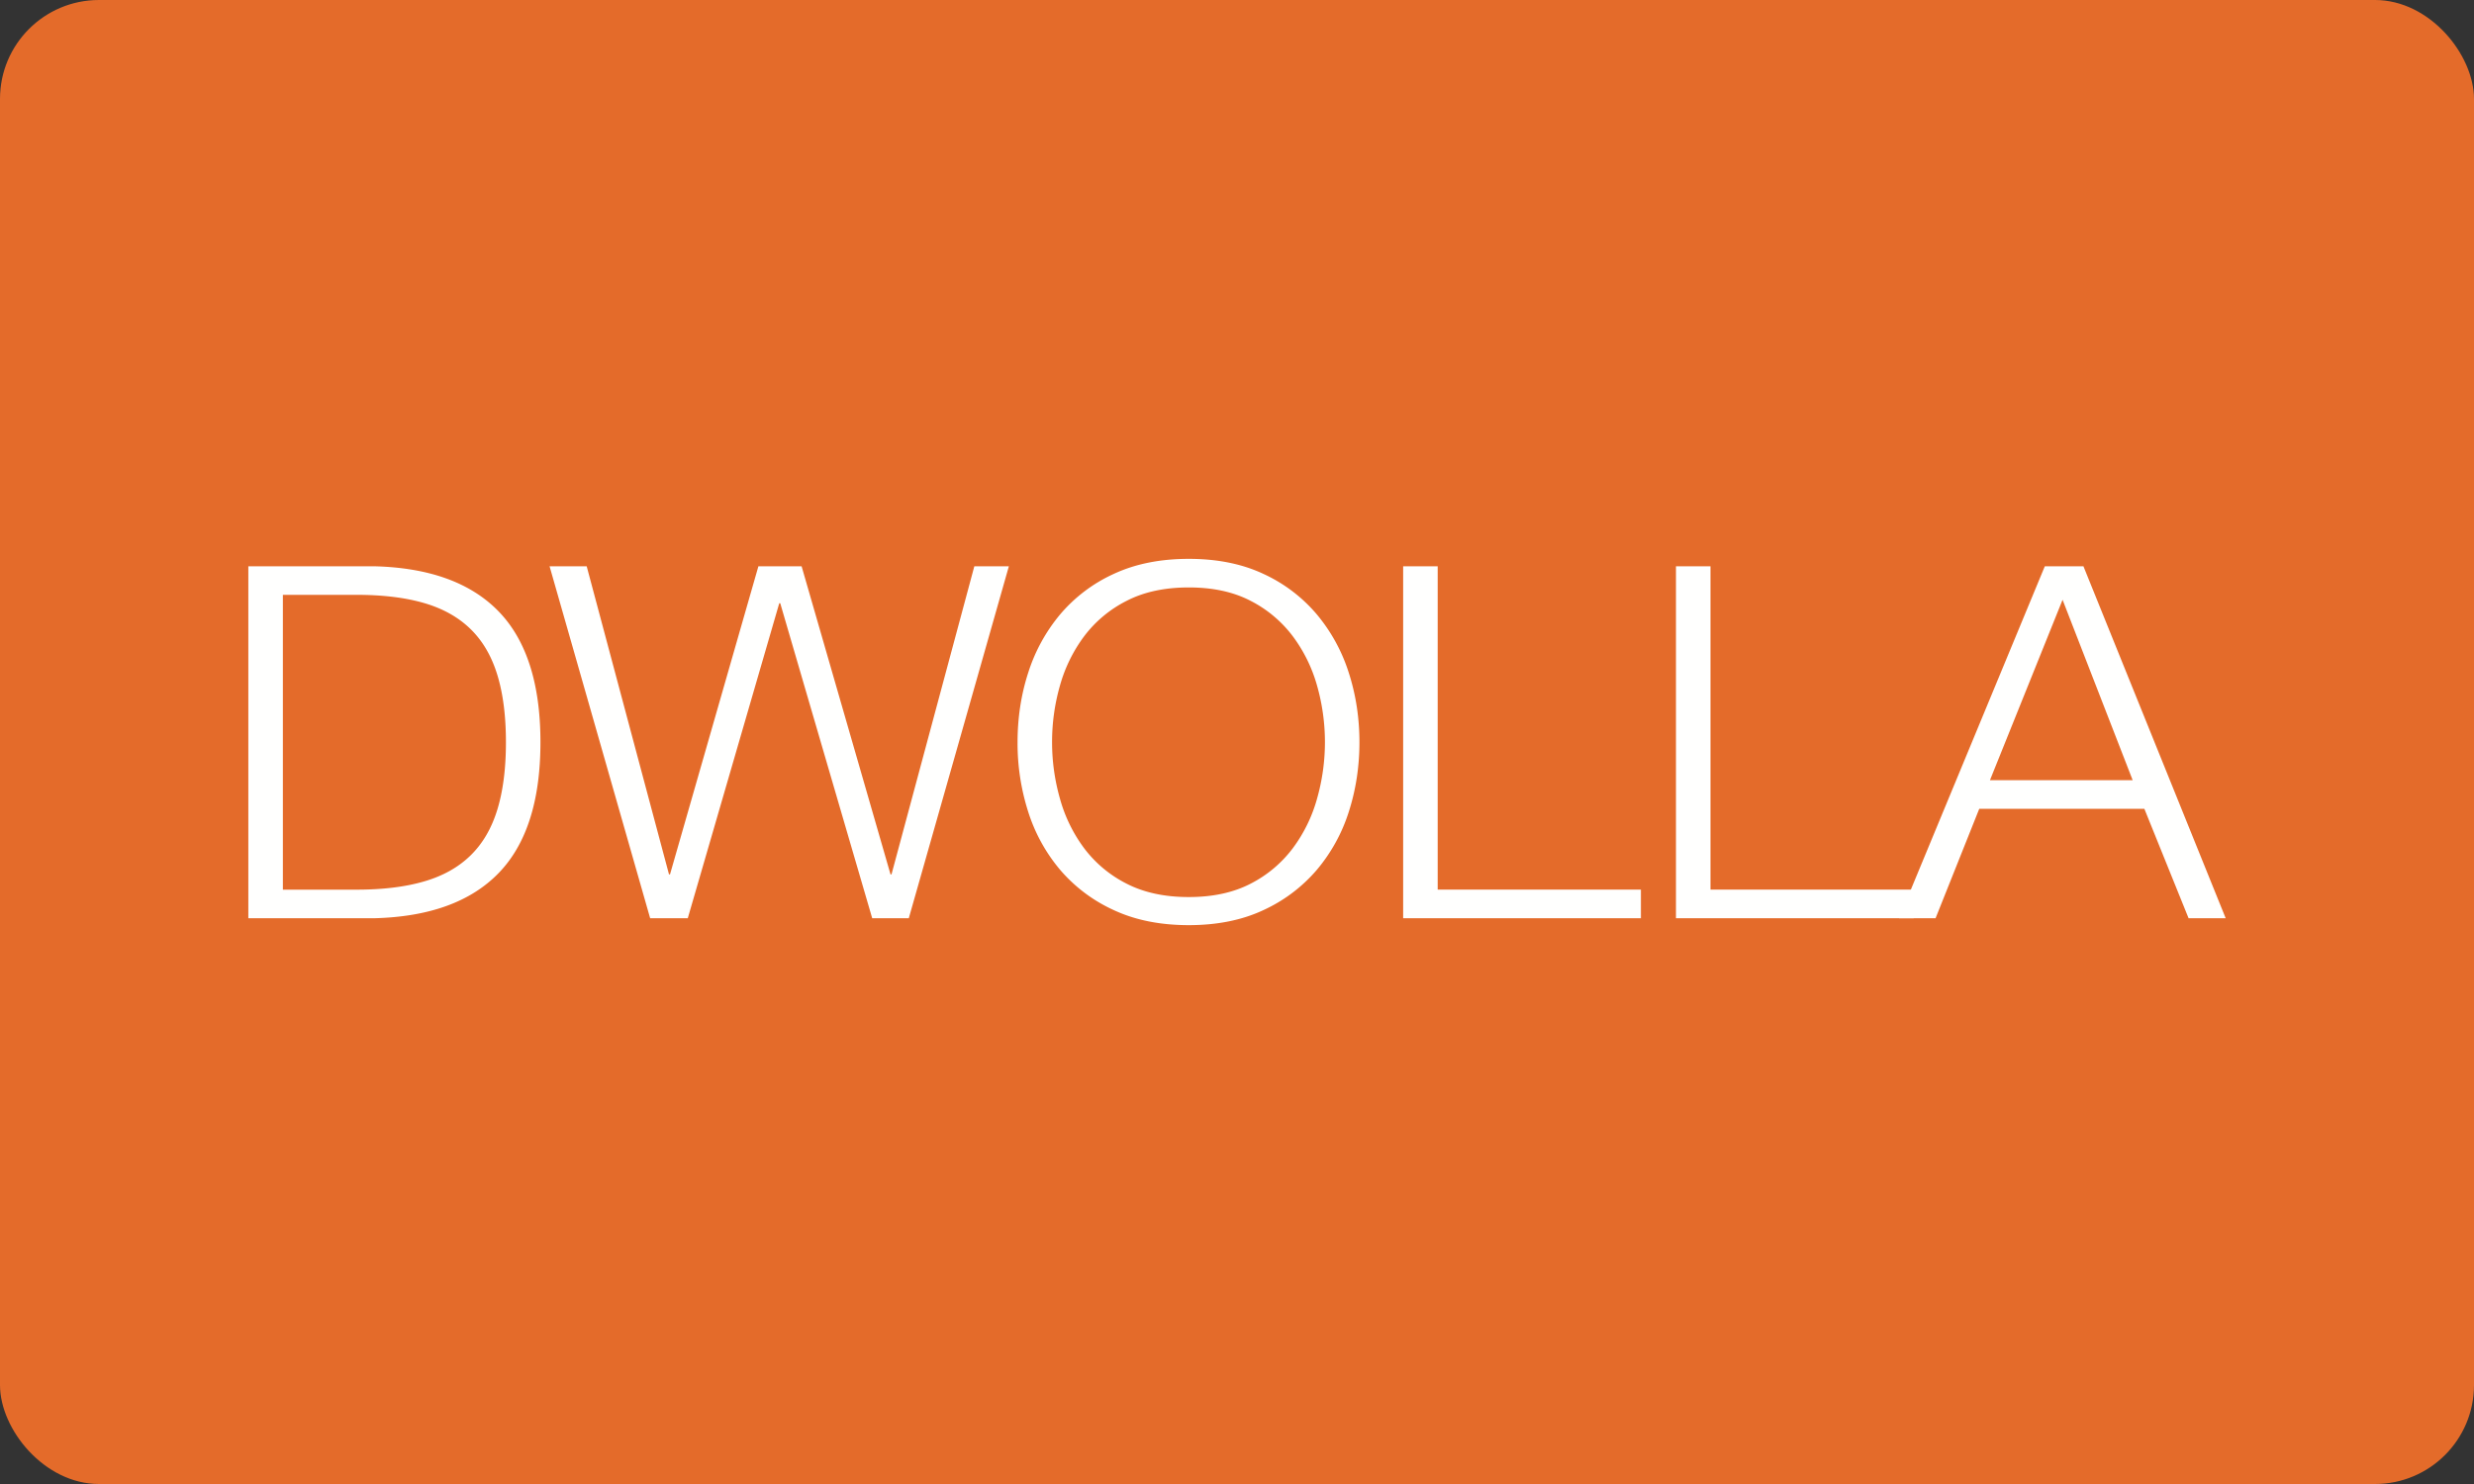 <svg height="60" width="100" xmlns="http://www.w3.org/2000/svg"><rect width="100%" height="100%" fill="#333333" stroke="none"/><g fill="none" fill-rule="evenodd"><rect fill="#e46b2a" height="60" rx="4" width="100"/><g fill="#fffffe"><path d="m14.412 35.97c1.054 0 1.96-.11 2.72-.33.76-.218 1.387-.567 1.88-1.046.493-.478.855-1.096 1.088-1.853.233-.758.35-1.668.35-2.731s-.117-1.973-.35-2.73c-.233-.758-.595-1.376-1.088-1.854-.493-.479-1.12-.827-1.88-1.047-.76-.219-1.666-.329-2.72-.329h-2.978v11.92zm.698-13.075c2.231.053 3.912.66 5.042 1.823 1.129 1.163 1.693 2.927 1.693 5.292s-.564 4.13-1.693 5.292c-1.13 1.163-2.81 1.77-5.042 1.824h-5.072v-14.231zm8.604 0 3.327 12.457h.041l3.573-12.457h1.746l3.594 12.457h.04l3.348-12.457h1.396l-4.045 14.23h-1.479l-3.717-12.735h-.04l-3.698 12.736h-1.52l-4.066-14.231h1.499m19.131 9.397a6.04 6.04 0 0 0 .985 2.013 4.916 4.916 0 0 0 1.715 1.426c.698.358 1.533.538 2.505.538.973 0 1.804-.18 2.496-.538a4.947 4.947 0 0 0 1.703-1.426 6.042 6.042 0 0 0 .987-2.013 8.353 8.353 0 0 0 0-4.574 6.062 6.062 0 0 0 -.987-2.003 4.956 4.956 0 0 0 -1.703-1.425c-.692-.36-1.523-.539-2.496-.539-.972 0-1.807.18-2.505.539a4.924 4.924 0 0 0 -1.715 1.425 6.06 6.06 0 0 0 -.985 2.003 8.296 8.296 0 0 0 -.319 2.292c0 .77.106 1.532.319 2.282zm-1.284-5.092a6.95 6.95 0 0 1 1.294-2.362 6.219 6.219 0 0 1 2.166-1.635c.87-.405 1.88-.608 3.03-.608s2.155.203 3.018.608a6.23 6.23 0 0 1 2.156 1.635 6.956 6.956 0 0 1 1.294 2.362c.287.89.431 1.827.431 2.81 0 .984-.144 1.92-.43 2.81a6.846 6.846 0 0 1 -1.295 2.352 6.284 6.284 0 0 1 -2.156 1.625c-.863.405-1.869.608-3.019.608s-2.16-.203-3.029-.608a6.259 6.259 0 0 1 -2.166-1.625 6.84 6.84 0 0 1 -1.294-2.351 9.085 9.085 0 0 1 -.43-2.811c0-.983.142-1.92.43-2.81zm16.552-4.305v13.074h8.214v1.157h-9.61v-14.231zm11.027 0v13.074h8.214v1.157h-9.61v-14.231z"/><path d="m86.204 31.545-2.834-7.295-2.936 7.295zm-1.991-8.65 5.75 14.23h-1.5l-1.787-4.424h-6.674l-1.766 4.425h-1.478l5.894-14.231h1.56z"/></g></g></svg>